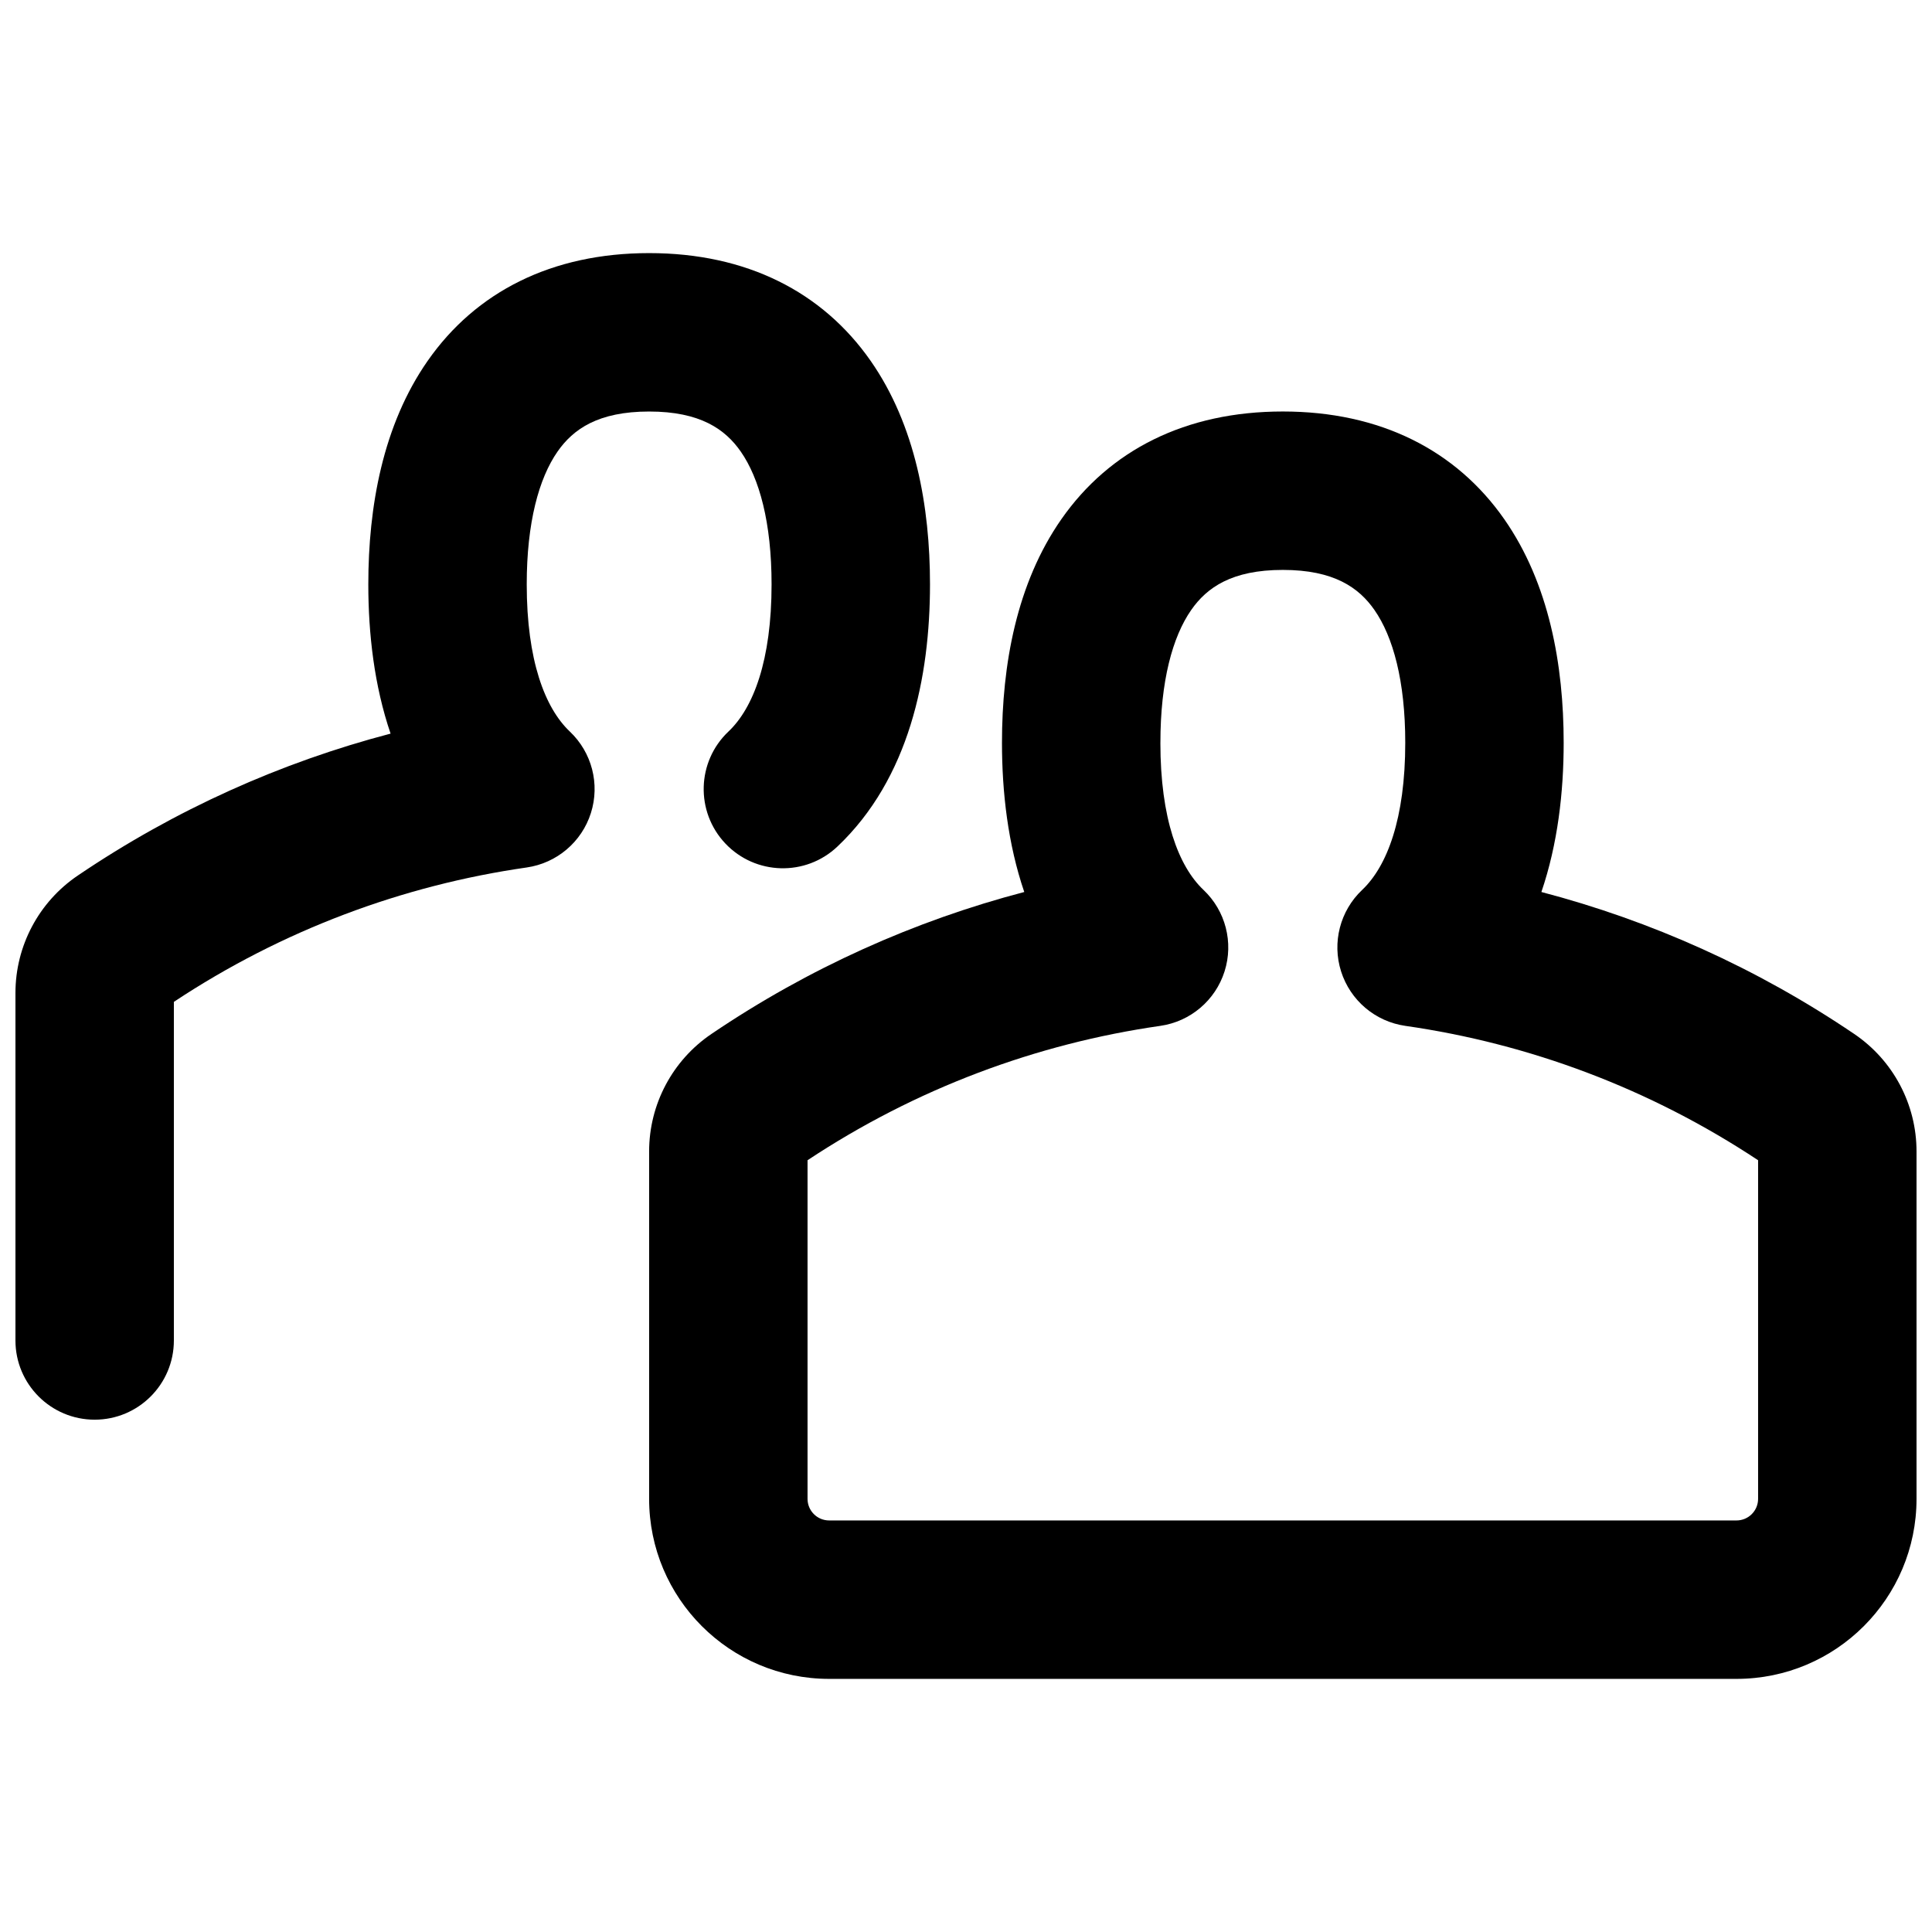 <?xml version="1.0" encoding="UTF-8"?>
<!-- Uploaded to: SVG Repo, www.svgrepo.com, Generator: SVG Repo Mixer Tools -->
<svg width="800px" height="800px" version="1.1" viewBox="144 144 512 512" xmlns="http://www.w3.org/2000/svg">
 <defs>
  <clipPath id="b">
   <path d="m148.09 211h242.91v310h-242.91z"/>
  </clipPath>
  <clipPath id="a">
   <path d="m316 253h335.9v336h-335.9z"/>
  </clipPath>
 </defs>
 <g>
  <g clip-path="url(#b)">
   <path d="m283.59 298.86c0-16.324 3.207-28.09 8.18-35.211 4.117-5.894 10.719-10.59 24.262-10.59 13.539 0 20.145 4.695 24.262 10.59 4.969 7.121 8.18 18.887 8.18 35.211 0 20.102-4.805 32.742-11.422 39-8.422 7.965-8.793 21.254-0.828 29.676 7.969 8.422 21.254 8.793 29.68 0.828 19.023-17.996 24.555-44.914 24.555-69.504 0-20.562-3.836-42.195-15.742-59.25-12.766-18.277-32.875-28.535-58.684-28.535s-45.922 10.258-58.684 28.535c-11.91 17.055-15.742 38.688-15.742 59.25 0 13.09 1.566 26.84 5.902 39.555-29.047 7.613-57.109 20.152-82.895 37.613-10.332 6.992-16.52 18.656-16.52 31.133v92.078c0 11.594 9.398 20.992 20.992 20.992s20.992-9.398 20.992-20.992v-89.738c28.742-19.039 60.711-30.906 93.488-35.609 7.973-1.145 14.59-6.75 17.027-14.426 2.438-7.676 0.266-16.07-5.586-21.605-6.613-6.258-11.418-18.898-11.418-39z"/>
  </g>
  <g clip-path="url(#a)">
   <path d="m483.96 253.05c-25.805 0-45.918 10.258-58.68 28.535-11.91 17.055-15.746 38.684-15.746 59.25 0 13.09 1.57 26.84 5.906 39.555-29.047 7.613-57.109 20.152-82.895 37.613-10.332 6.992-16.52 18.656-16.52 31.133v92.078c0 26.348 21.359 47.707 47.707 47.707h240.46c26.348 0 47.707-21.359 47.707-47.707v-92.078c0-12.477-6.188-24.141-16.52-31.133-25.785-17.461-53.848-30-82.895-37.613 4.336-12.715 5.906-26.465 5.906-39.555 0-20.562-3.836-42.195-15.746-59.25-12.762-18.277-32.875-28.535-58.684-28.535zm-32.441 87.785c0-16.324 3.211-28.09 8.184-35.211 4.113-5.894 10.719-10.59 24.258-10.59 13.543 0 20.148 4.695 24.262 10.59 4.973 7.121 8.184 18.887 8.184 35.211 0 20.098-4.805 32.742-11.422 39-5.852 5.535-8.02 13.93-5.582 21.605 2.438 7.676 9.051 13.281 17.023 14.426 32.777 4.703 64.746 16.57 93.488 35.609v89.738c0 3.16-2.562 5.723-5.723 5.723h-240.46c-3.16 0-5.723-2.562-5.723-5.723v-89.738c28.742-19.039 60.711-30.906 93.488-35.609 7.973-1.145 14.586-6.75 17.023-14.426 2.438-7.676 0.27-16.07-5.582-21.605-6.617-6.258-11.422-18.902-11.422-39z" fill-rule="evenodd"/>
  </g>
 </g>
</svg>